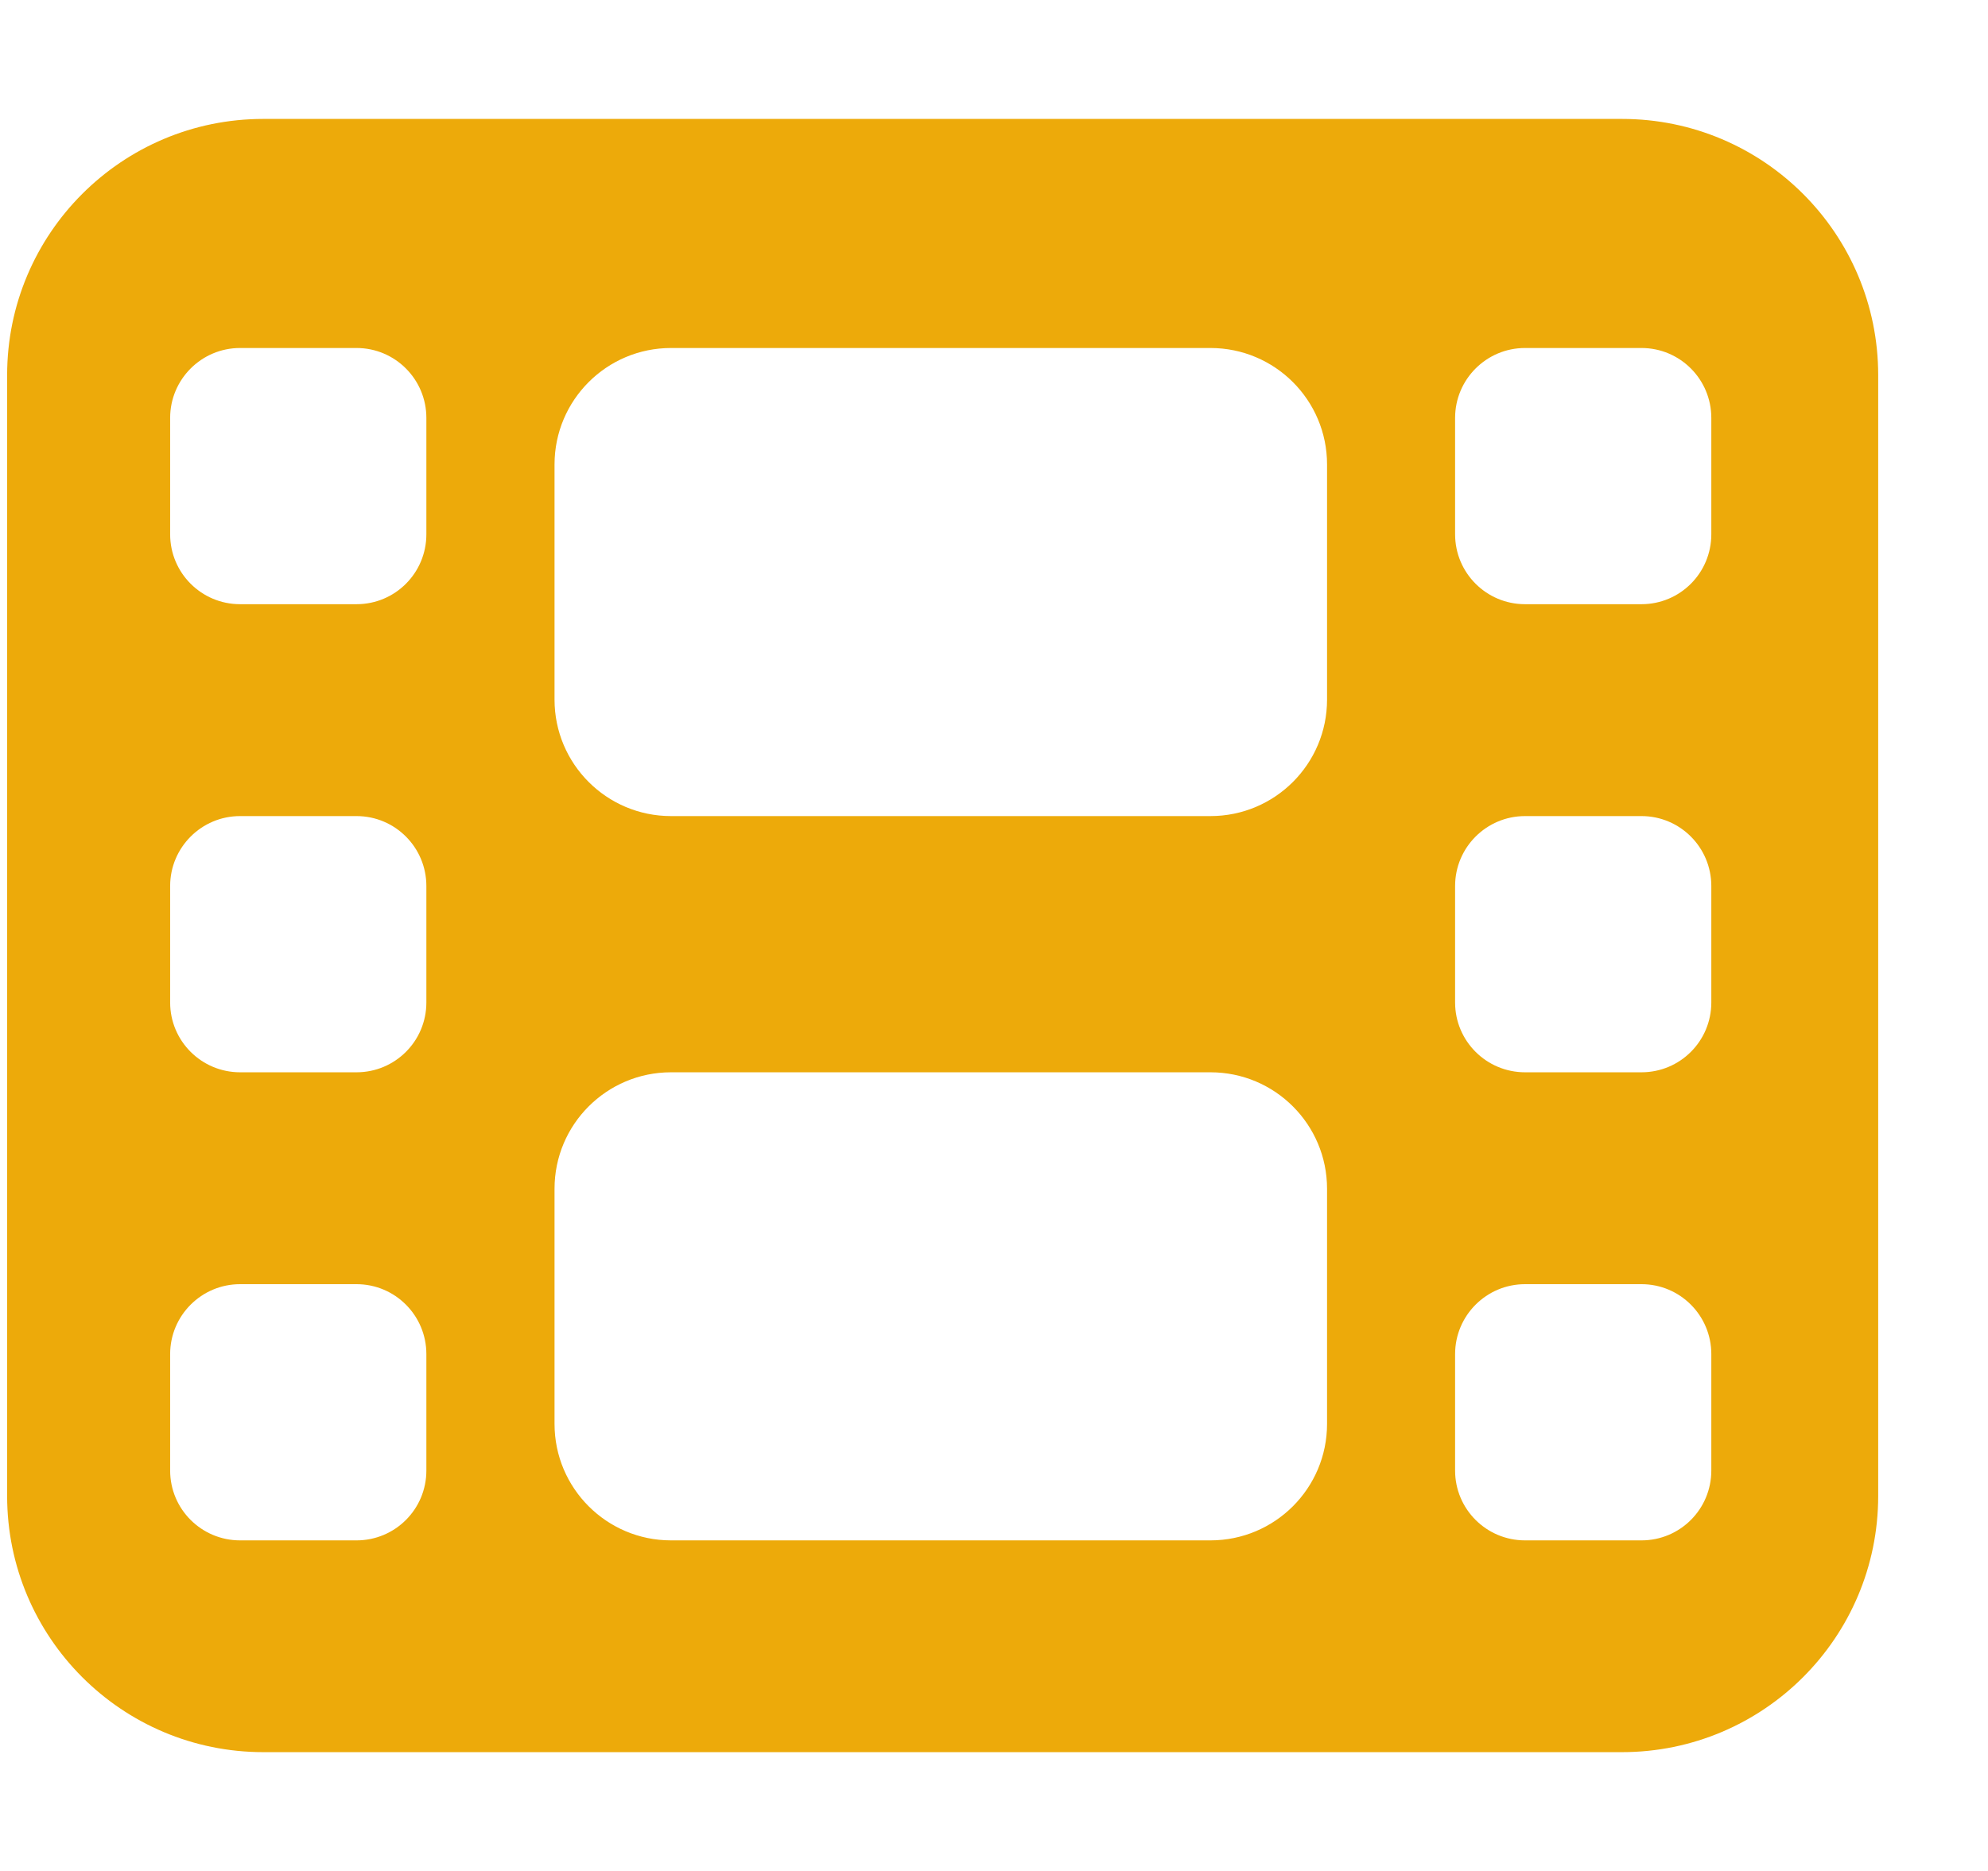 <?xml version="1.0" encoding="UTF-8"?> <svg xmlns="http://www.w3.org/2000/svg" width="17" height="16" viewBox="0 0 17 16" fill="none"><g clip-path="url(#clip0_664_126)"><path fill-rule="evenodd" clip-rule="evenodd" d="M2.252 1.017C1.042 1.017 0.061 1.998 0.061 3.208V12.793C0.061 14.003 1.042 14.984 2.252 14.984H13.87C15.08 14.984 16.061 14.003 16.061 12.793V3.208C16.061 1.998 15.08 1.017 13.87 1.017H2.252ZM2.053 2.976C1.723 2.976 1.455 3.244 1.455 3.574V4.569C1.455 4.9 1.723 5.167 2.053 5.167H3.049C3.379 5.167 3.646 4.9 3.646 4.569V3.574C3.646 3.244 3.379 2.976 3.049 2.976H2.053ZM13.041 2.976C12.711 2.976 12.443 3.244 12.443 3.574V4.569C12.443 4.9 12.711 5.167 13.041 5.167H14.037C14.367 5.167 14.634 4.9 14.634 4.569V3.574C14.634 3.244 14.367 2.976 14.037 2.976H13.041ZM4.742 3.972C4.742 3.422 5.188 2.976 5.738 2.976H10.351C10.902 2.976 11.348 3.422 11.348 3.972V5.983C11.348 6.533 10.902 6.979 10.351 6.979H5.738C5.188 6.979 4.742 6.533 4.742 5.983V3.972ZM5.738 9.17C5.188 9.17 4.742 9.616 4.742 10.166V12.177C4.742 12.727 5.188 13.173 5.738 13.173H10.351C10.902 13.173 11.348 12.727 11.348 12.177V10.166C11.348 9.616 10.902 9.17 10.351 9.17H5.738ZM1.455 7.577C1.455 7.247 1.723 6.979 2.053 6.979H3.049C3.379 6.979 3.646 7.247 3.646 7.577V8.573C3.646 8.903 3.379 9.17 3.049 9.17H2.053C1.723 9.17 1.455 8.903 1.455 8.573V7.577ZM13.041 6.979C12.711 6.979 12.443 7.247 12.443 7.577V8.573C12.443 8.903 12.711 9.17 13.041 9.17H14.037C14.367 9.17 14.634 8.903 14.634 8.573V7.577C14.634 7.247 14.367 6.979 14.037 6.979H13.041ZM1.455 11.58C1.455 11.25 1.723 10.982 2.053 10.982H3.049C3.379 10.982 3.646 11.25 3.646 11.58V12.576C3.646 12.906 3.379 13.173 3.049 13.173H2.053C1.723 13.173 1.455 12.906 1.455 12.576V11.58ZM13.041 10.982C12.711 10.982 12.443 11.25 12.443 11.58V12.576C12.443 12.906 12.711 13.173 13.041 13.173H14.037C14.367 13.173 14.634 12.906 14.634 12.576V11.58C14.634 11.25 14.367 10.982 14.037 10.982H13.041Z" fill="#EDAA0A"></path></g><defs><clipPath id="clip0_664_126"><rect width="16" height="16" fill="white" transform="translate(0.061)"></rect></clipPath></defs></svg> 